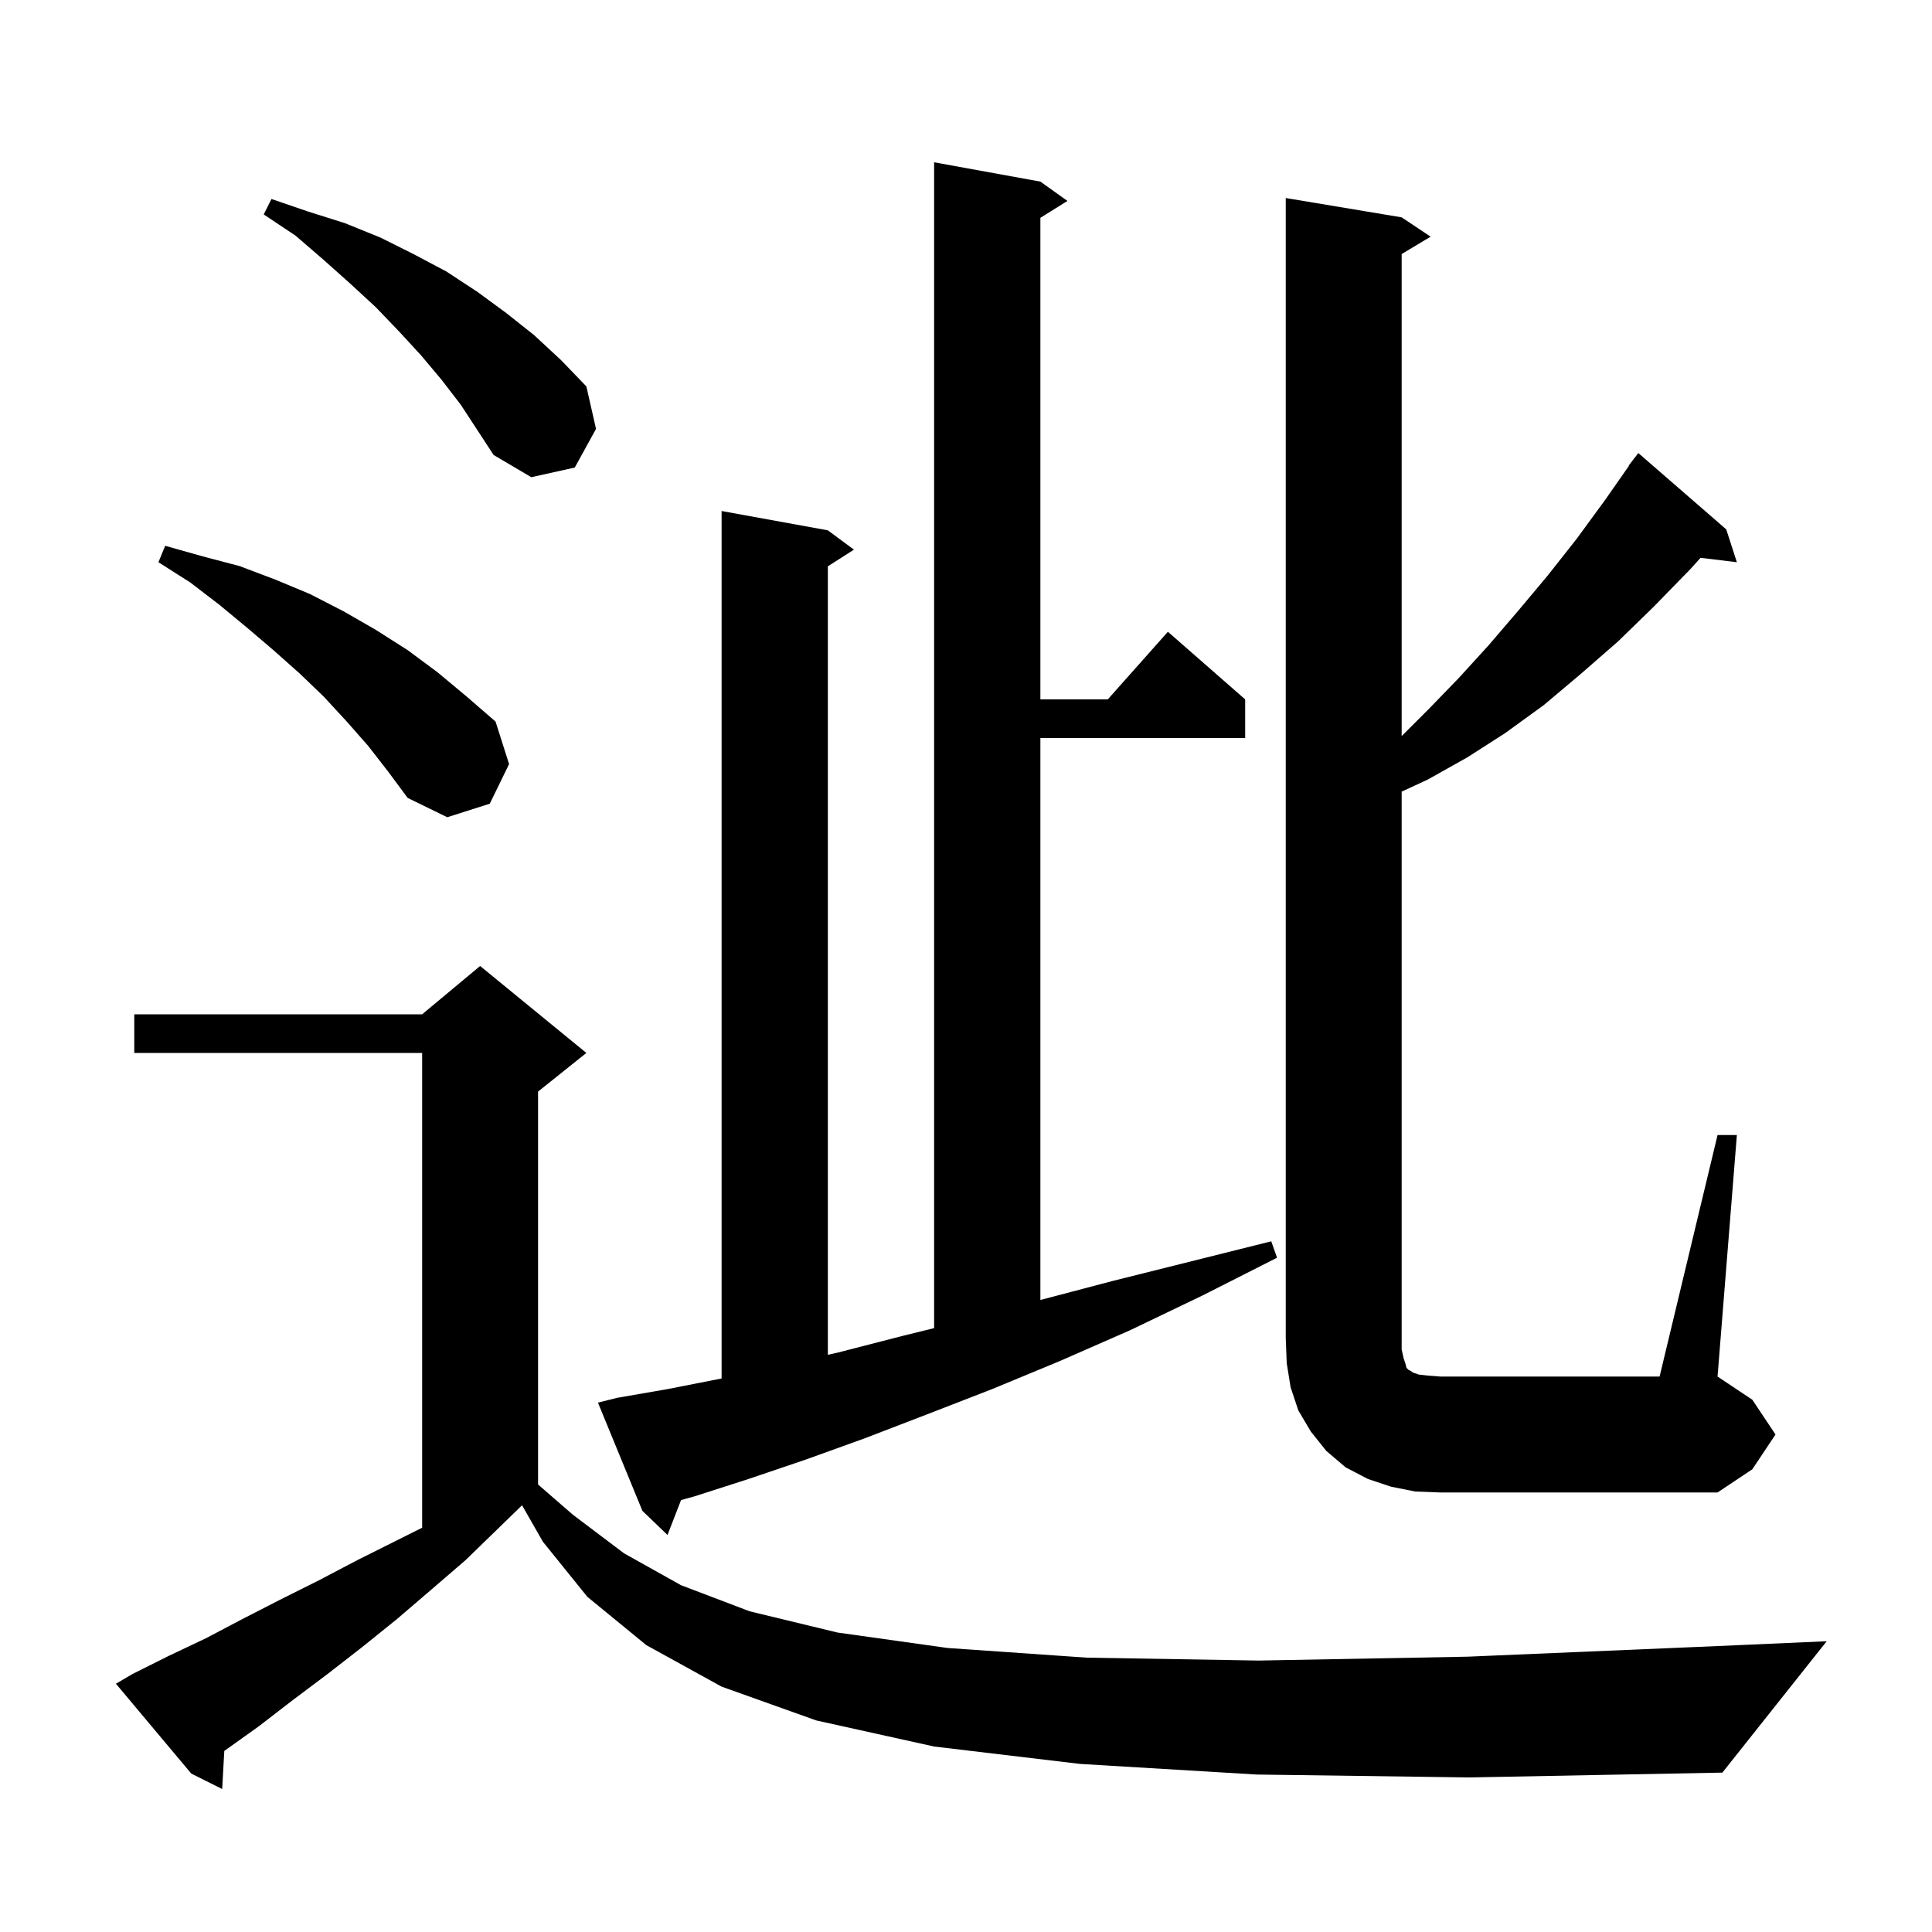 <svg xmlns="http://www.w3.org/2000/svg" xmlns:xlink="http://www.w3.org/1999/xlink" version="1.1" baseProfile="full" viewBox="0 0 200 200" width="200" height="200"><g fill="currentColor"><path d="M 130.1 183.7 L 111.8 182.6 L 96.7 180.8 L 84.5 178.1 L 74.7 174.6 L 66.9 170.3 L 60.8 165.3 L 56.2 159.6 L 54.044 155.828 L 54.033 155.833 L 48.2 161.5 L 44.6 164.6 L 41.1 167.6 L 37.5 170.5 L 33.9 173.3 L 30.3 176.0 L 26.8 178.7 L 23.3 181.2 L 23.219 181.255 L 23.0 185.2 L 19.8 183.6 L 12.0 174.3 L 13.7 173.3 L 17.5 171.4 L 21.3 169.6 L 25.1 167.6 L 29.0 165.6 L 33.0 163.6 L 37.0 161.5 L 43.7 158.15 L 43.7 109.0 L 13.9 109.0 L 13.9 105.0 L 43.7 105.0 L 49.7 100.0 L 60.7 109.0 L 55.7 113.0 L 55.7 153.675 L 59.3 156.8 L 64.6 160.8 L 70.5 164.1 L 77.6 166.8 L 86.7 169.0 L 98.1 170.6 L 112.5 171.6 L 130.3 171.9 L 151.9 171.5 L 177.8 170.4 L 189.1 169.9 L 178.3 183.5 L 152.1 184.0 Z M 63.9 144.7 L 69.1 143.8 L 74.7 142.7 L 74.7 52.9 L 85.7 54.9 L 88.4 56.9 L 85.7 58.623 L 85.7 140.248 L 86.8 140.0 L 93.4 138.3 L 96.7 137.487 L 96.7 16.8 L 107.7 18.8 L 110.5 20.8 L 107.7 22.55 L 107.7 72.4 L 114.678 72.4 L 120.9 65.4 L 128.9 72.4 L 128.9 76.4 L 107.7 76.4 L 107.7 134.574 L 115.2 132.6 L 131.6 128.5 L 132.2 130.2 L 124.5 134.1 L 117.0 137.7 L 109.7 140.9 L 102.7 143.8 L 96.0 146.4 L 89.5 148.9 L 83.4 151.1 L 77.5 153.1 L 71.9 154.9 L 70.501 155.288 L 69.1 158.9 L 66.5 156.4 L 61.9 145.2 Z M 177.8 117.5 L 179.8 117.5 L 177.8 142.5 L 181.4 144.9 L 183.8 148.5 L 181.4 152.1 L 177.8 154.5 L 149.1 154.5 L 146.5 154.4 L 144.0 153.9 L 141.6 153.1 L 139.3 151.9 L 137.3 150.2 L 135.7 148.2 L 134.4 146.0 L 133.6 143.6 L 133.2 141.1 L 133.1 138.5 L 133.1 20.5 L 145.1 22.5 L 148.1 24.5 L 145.1 26.3 L 145.1 76.2 L 147.9 73.4 L 151.0 70.2 L 154.1 66.8 L 157.1 63.3 L 160.2 59.6 L 163.2 55.8 L 166.2 51.7 L 168.629 48.219 L 168.6 48.2 L 169.05 47.615 L 169.2 47.4 L 169.21 47.407 L 169.6 46.9 L 178.7 54.8 L 179.8 58.2 L 176.041 57.746 L 175.0 58.9 L 171.2 62.8 L 167.5 66.4 L 163.6 69.8 L 159.8 73.0 L 155.8 75.9 L 151.9 78.4 L 147.8 80.7 L 145.1 81.951 L 145.1 139.7 L 145.3 140.6 L 145.5 141.2 L 145.6 141.6 L 145.8 141.8 L 146.0 141.9 L 146.3 142.1 L 146.9 142.3 L 147.8 142.4 L 149.1 142.5 L 171.8 142.5 Z M 38.1 77.2 L 35.9 74.7 L 33.5 72.1 L 31.0 69.7 L 28.3 67.3 L 25.6 65.0 L 22.7 62.6 L 19.7 60.3 L 16.4 58.2 L 17.1 56.5 L 21.0 57.6 L 24.8 58.6 L 28.5 60.0 L 32.1 61.5 L 35.6 63.3 L 38.9 65.2 L 42.2 67.3 L 45.3 69.6 L 48.3 72.1 L 51.3 74.7 L 52.7 79.1 L 50.7 83.2 L 46.3 84.6 L 42.2 82.6 L 40.2 79.9 Z M 45.7 39.3 L 43.6 36.8 L 41.3 34.3 L 38.9 31.8 L 36.3 29.4 L 33.5 26.9 L 30.6 24.4 L 27.3 22.2 L 28.1 20.6 L 31.9 21.9 L 35.7 23.1 L 39.4 24.6 L 42.8 26.3 L 46.2 28.1 L 49.4 30.2 L 52.4 32.4 L 55.3 34.7 L 58.1 37.3 L 60.7 40.0 L 61.7 44.4 L 59.5 48.4 L 55.0 49.4 L 51.1 47.1 L 47.7 41.9 Z "/></g></svg>